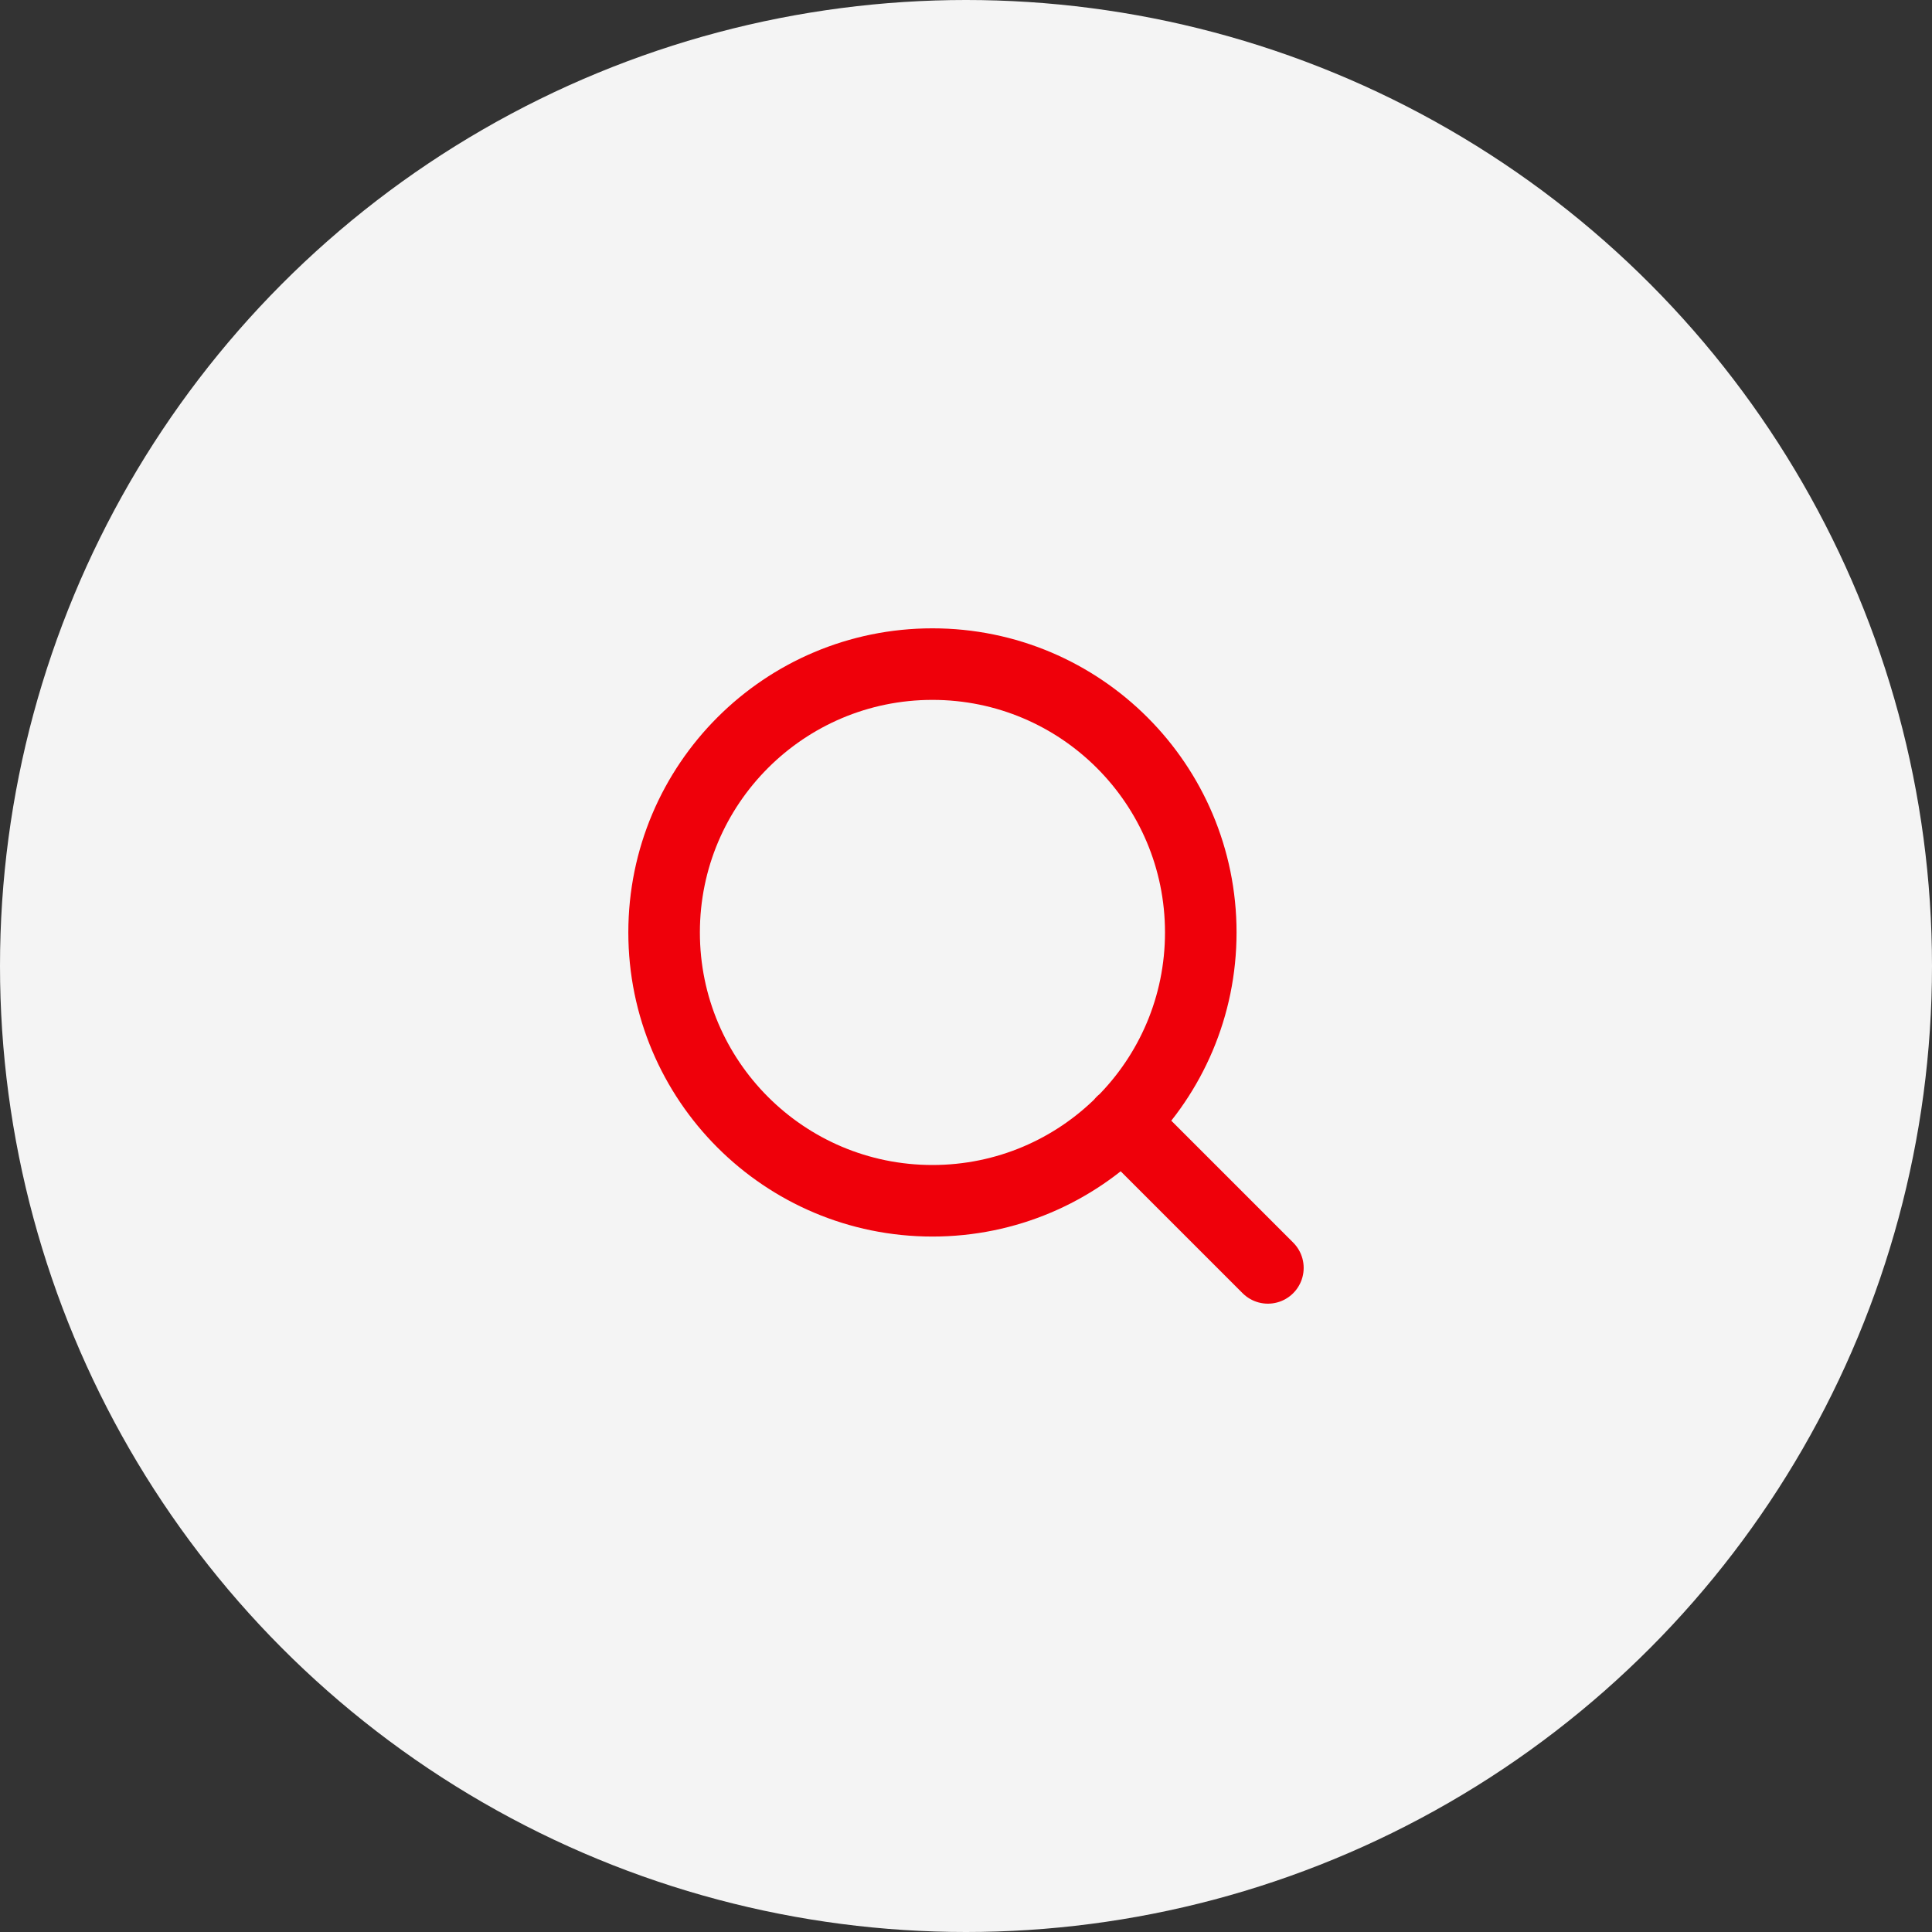 <?xml version="1.0" encoding="UTF-8"?> <svg xmlns="http://www.w3.org/2000/svg" width="27" height="27" viewBox="0 0 27 27" fill="none"><rect x="0" y="0" width="27" height="27" fill="#333333" stroke="none"/><circle cx="13.5" cy="13.5" r="13.5" fill="#F4F4F4"></circle><path d="M17.719 17.719L15.68 15.68M16.781 13.031C16.781 15.102 15.102 16.781 13.031 16.781C10.96 16.781 9.281 15.102 9.281 13.031C9.281 10.96 10.96 9.281 13.031 9.281C15.102 9.281 16.781 10.96 16.781 13.031Z" stroke="#EF000A" stroke-linecap="round" stroke-linejoin="round"></path></svg> 